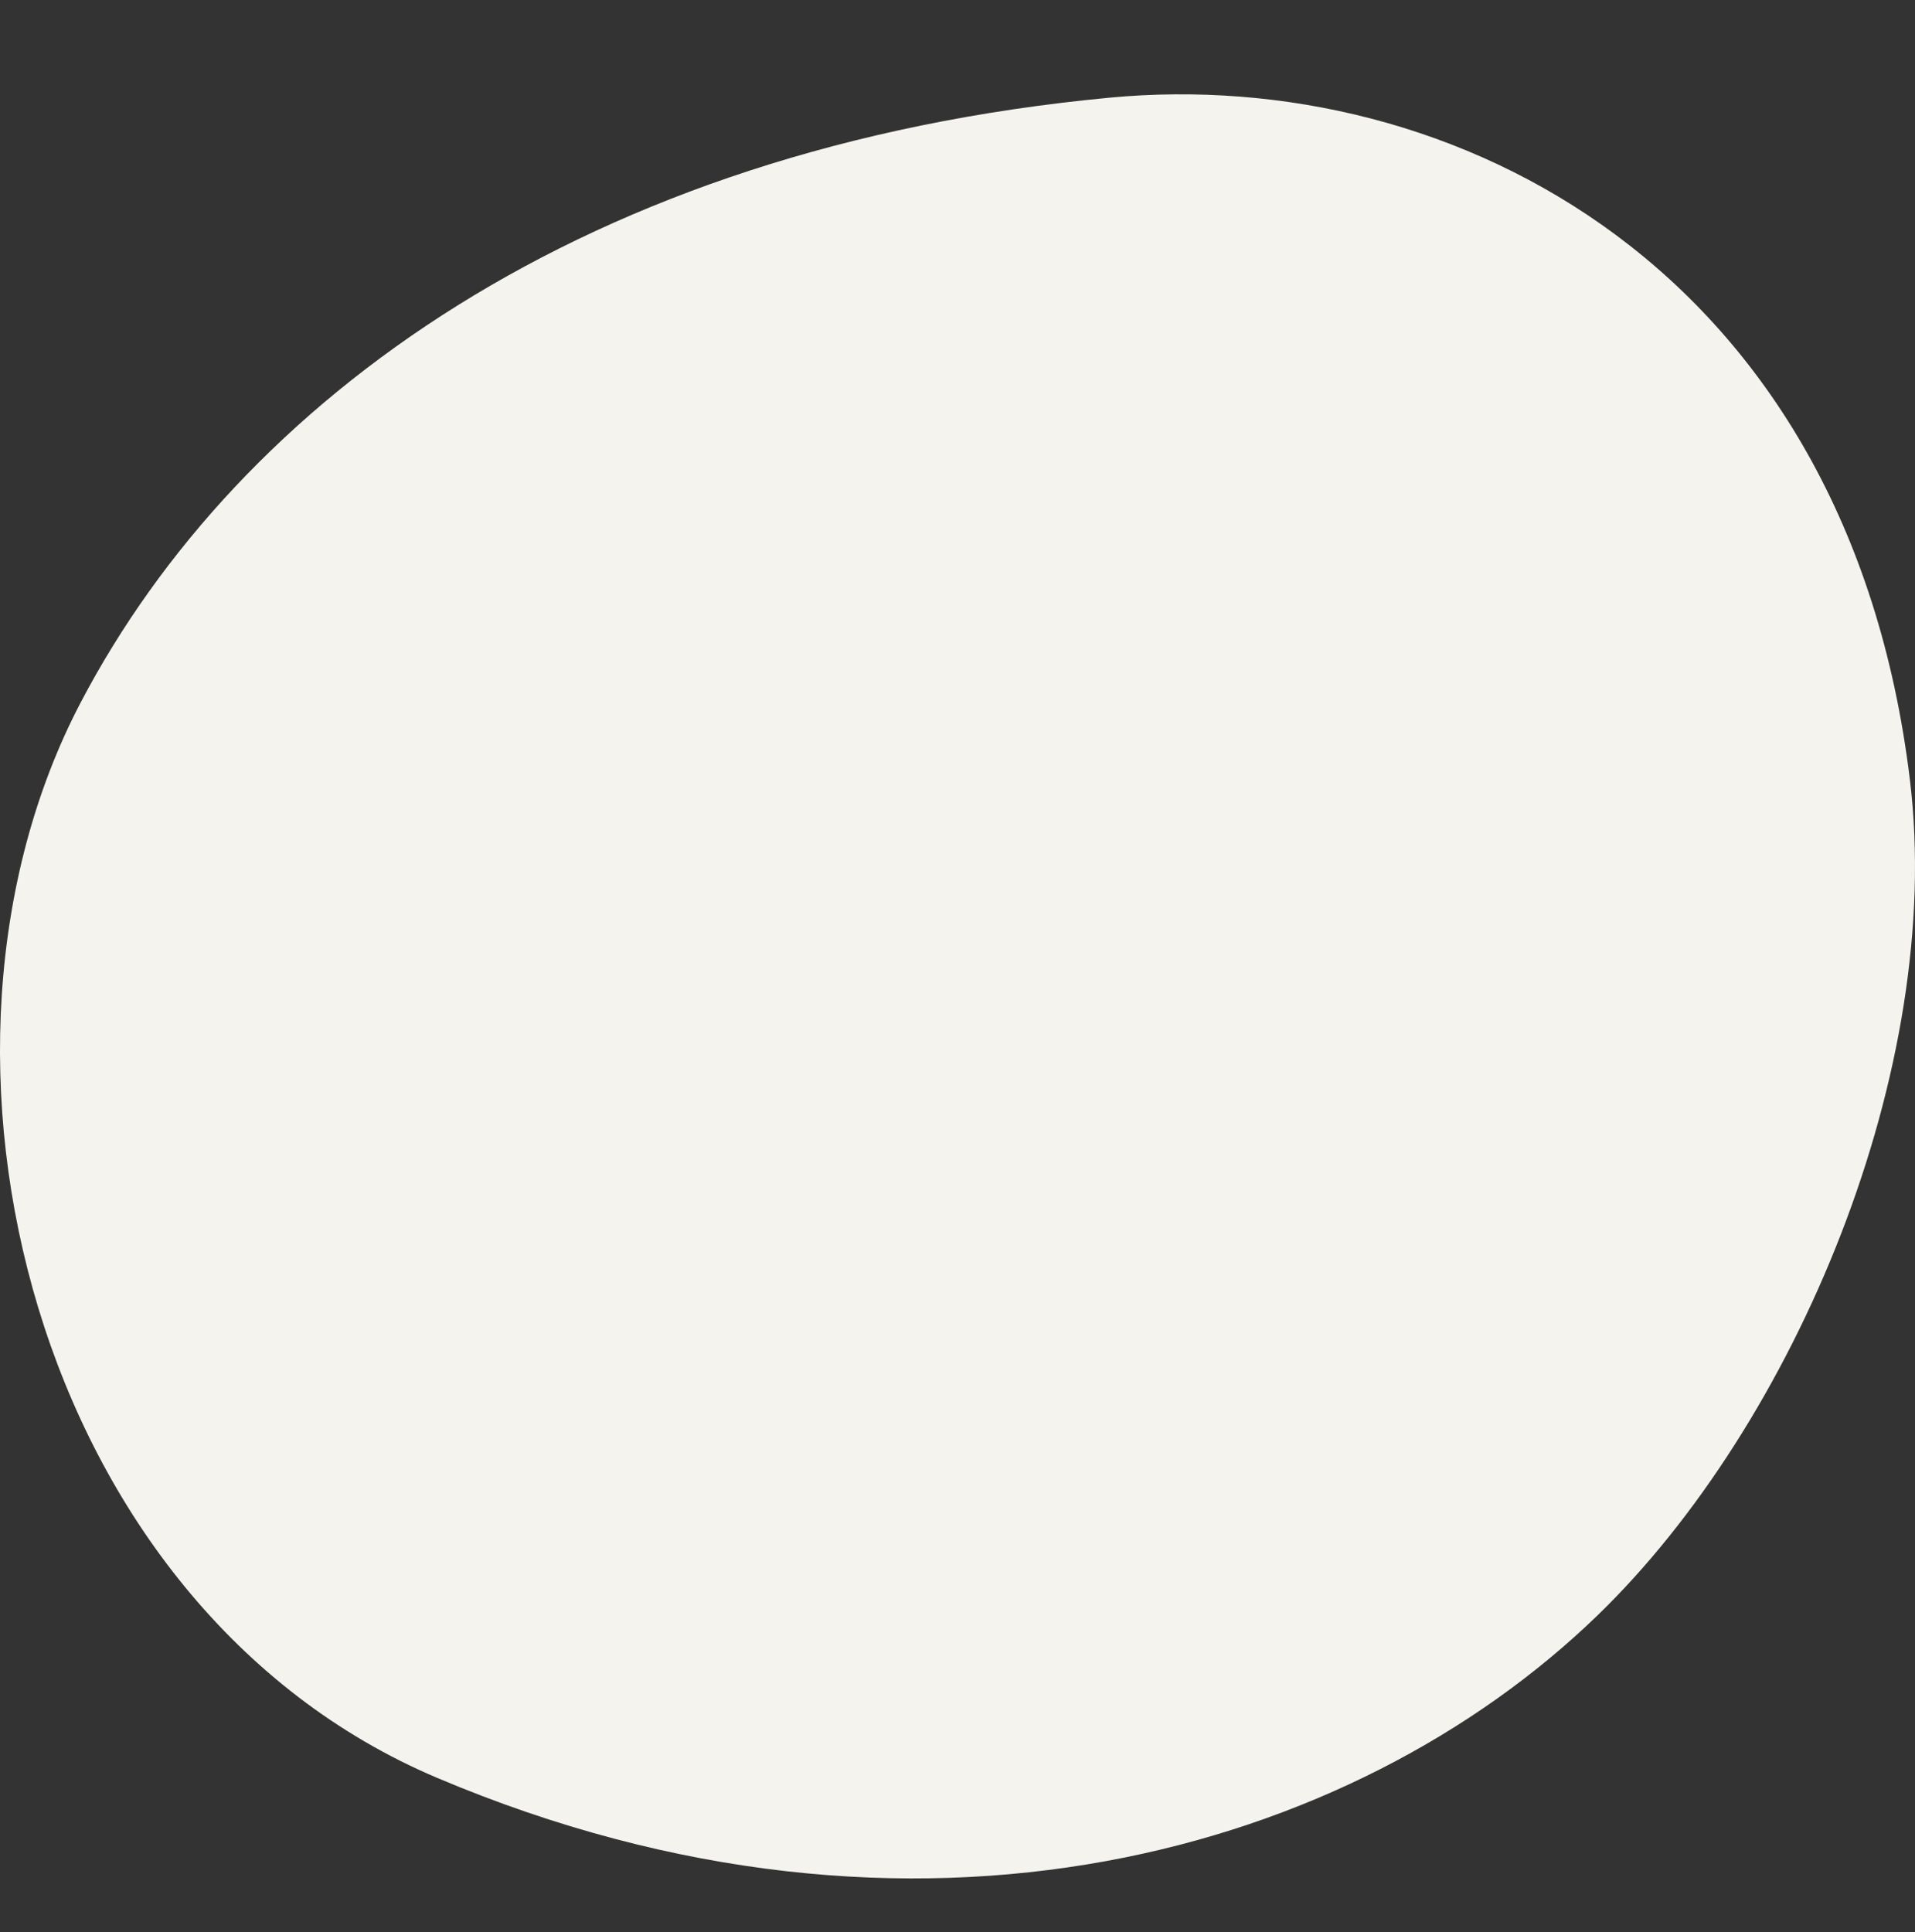 <svg xmlns="http://www.w3.org/2000/svg" width="404.337" height="407.945" data-name="レイヤー_2"><rect width="100%" height="100%" fill="#333333" stroke="none"/><g data-name="p"><path fill="#f5f3ee" d="M234.242 20.625C123.519 31.113 50.566 84.42 17.061 148.268-21.924 222.559 7.04 339.285 92.319 375.361c101.04 42.743 193.415 15.628 245.007-34.335 41.839-40.518 73.299-115.564 65.938-176.365C390.218 56.898 307.201 13.714 234.242 20.625"/><path fill="none" d="M10.137 0h375v407.945h-375z"/></g></svg>